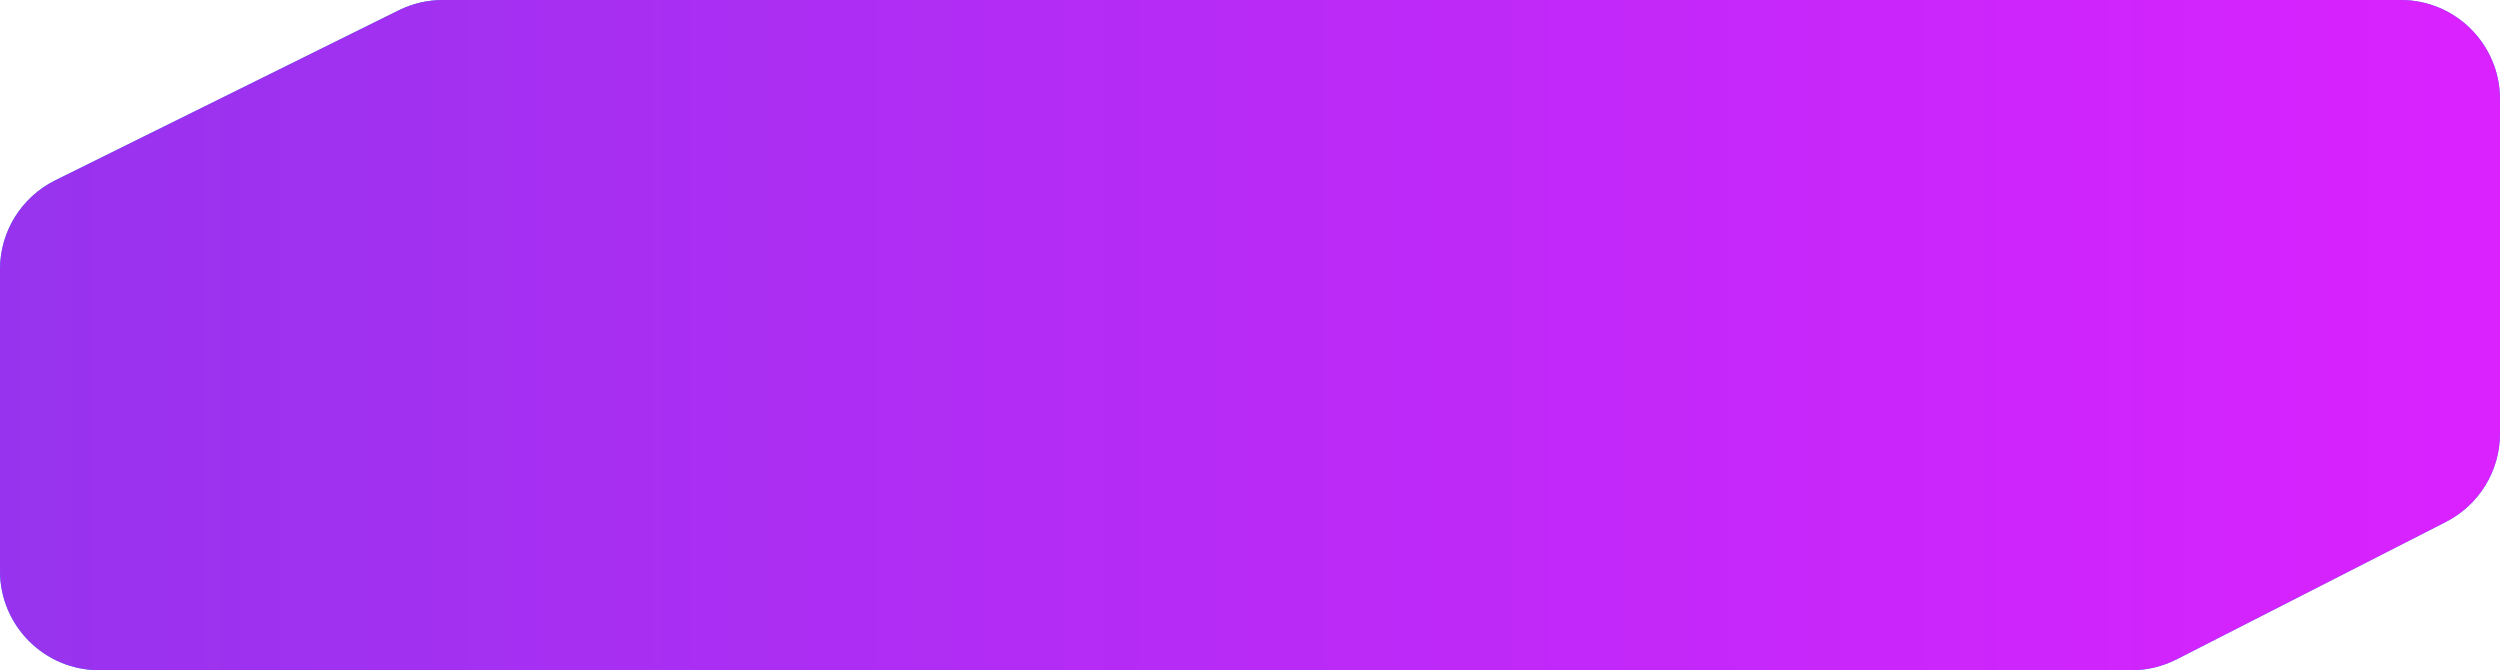 <?xml version="1.0" encoding="UTF-8"?> <svg xmlns="http://www.w3.org/2000/svg" width="235" height="63" viewBox="0 0 235 63" fill="none"> <path d="M235 9.331C235 4.178 230.822 0 225.669 0L41.625 0C40.189 0 38.772 0.331 37.485 0.969L5.191 16.955C2.012 18.529 8.10623e-06 21.77 8.10623e-06 25.317V53.669C8.10623e-06 58.822 4.178 63 9.331 63L200.35 63C201.825 63 203.278 62.651 204.592 61.98L229.91 49.061C233.034 47.467 235 44.256 235 40.75V9.331Z" fill="#2CA0E2"></path> <path d="M235 9.331C235 4.178 230.822 0 225.669 0L41.625 0C40.189 0 38.772 0.331 37.485 0.969L5.191 16.955C2.012 18.529 8.10623e-06 21.77 8.10623e-06 25.317V53.669C8.10623e-06 58.822 4.178 63 9.331 63L200.35 63C201.825 63 203.278 62.651 204.592 61.98L229.91 49.061C233.034 47.467 235 44.256 235 40.75V9.331Z" fill="url(#paint0_linear_338_2796)"></path> <defs> <linearGradient id="paint0_linear_338_2796" x1="235" y1="31.5" x2="1.52588e-05" y2="31.5" gradientUnits="userSpaceOnUse"> <stop stop-color="#DA22FF"></stop> <stop offset="1" stop-color="#9733EE"></stop> </linearGradient> </defs> </svg> 